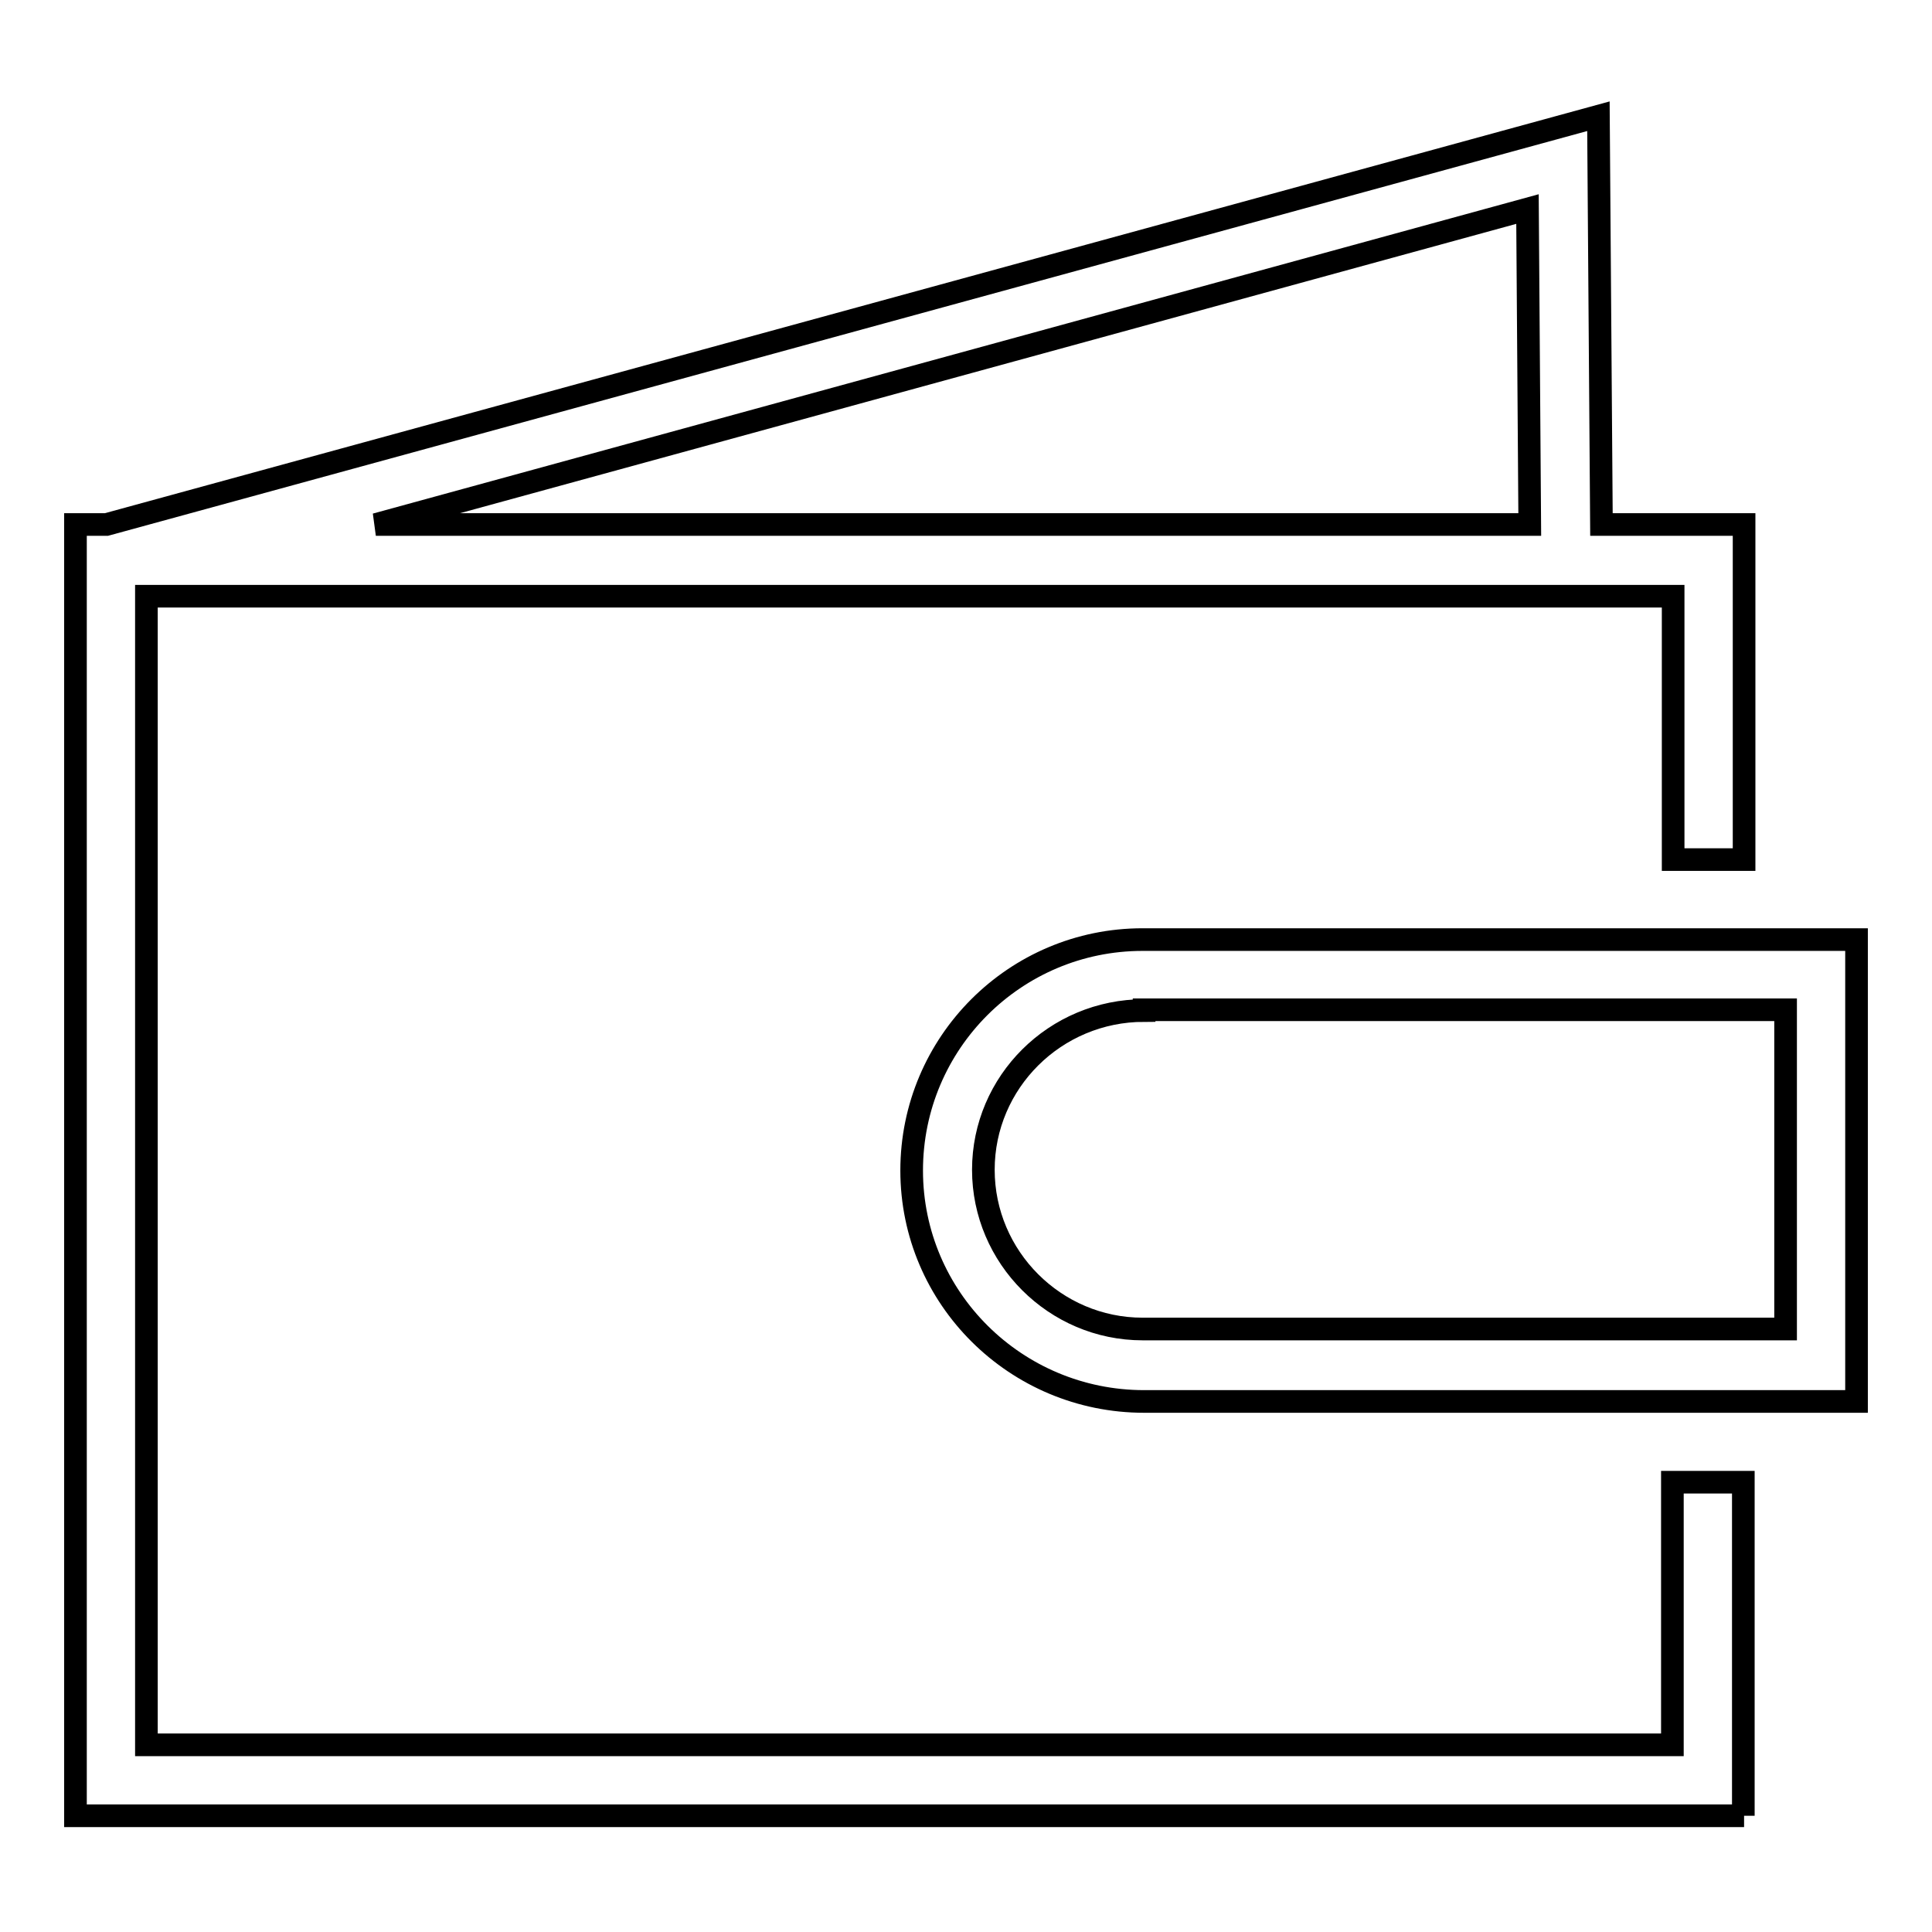 <?xml version="1.0" encoding="utf-8"?>
<!-- Svg Vector Icons : http://www.onlinewebfonts.com/icon -->
<!DOCTYPE svg PUBLIC "-//W3C//DTD SVG 1.1//EN" "http://www.w3.org/Graphics/SVG/1.1/DTD/svg11.dtd">
<svg version="1.1" xmlns="http://www.w3.org/2000/svg" xmlns:xlink="http://www.w3.org/1999/xlink" x="0px" y="0px" viewBox="0 0 256 256" enable-background="new 0 0 256 256" xml:space="preserve">
<g><g><path stroke-width="3" fill-opacity="0" stroke="#000000"  d="M231.1,240.6H10V69.5h4.1l197.7-54.1l0.4,54.1h18.9v44.4h-9.4V79H19.4v152.2h202.2v-34.8h9.4V240.6L231.1,240.6z M49.8,69.5h152.9l-0.3-41.8L49.8,69.5z"/><path stroke-width="3" fill-opacity="0" stroke="#000000"  d="M246,185.7h-94.4c-17,0-30.8-13.7-30.8-30.6s13.7-30.6,30.6-30.6H246V185.7z M151.6,133.9c-11.8,0-21.3,9.5-21.3,21.1s9.5,21.1,21.1,21.1h85.2v-42.3H151.6z"/></g></g>
</svg>